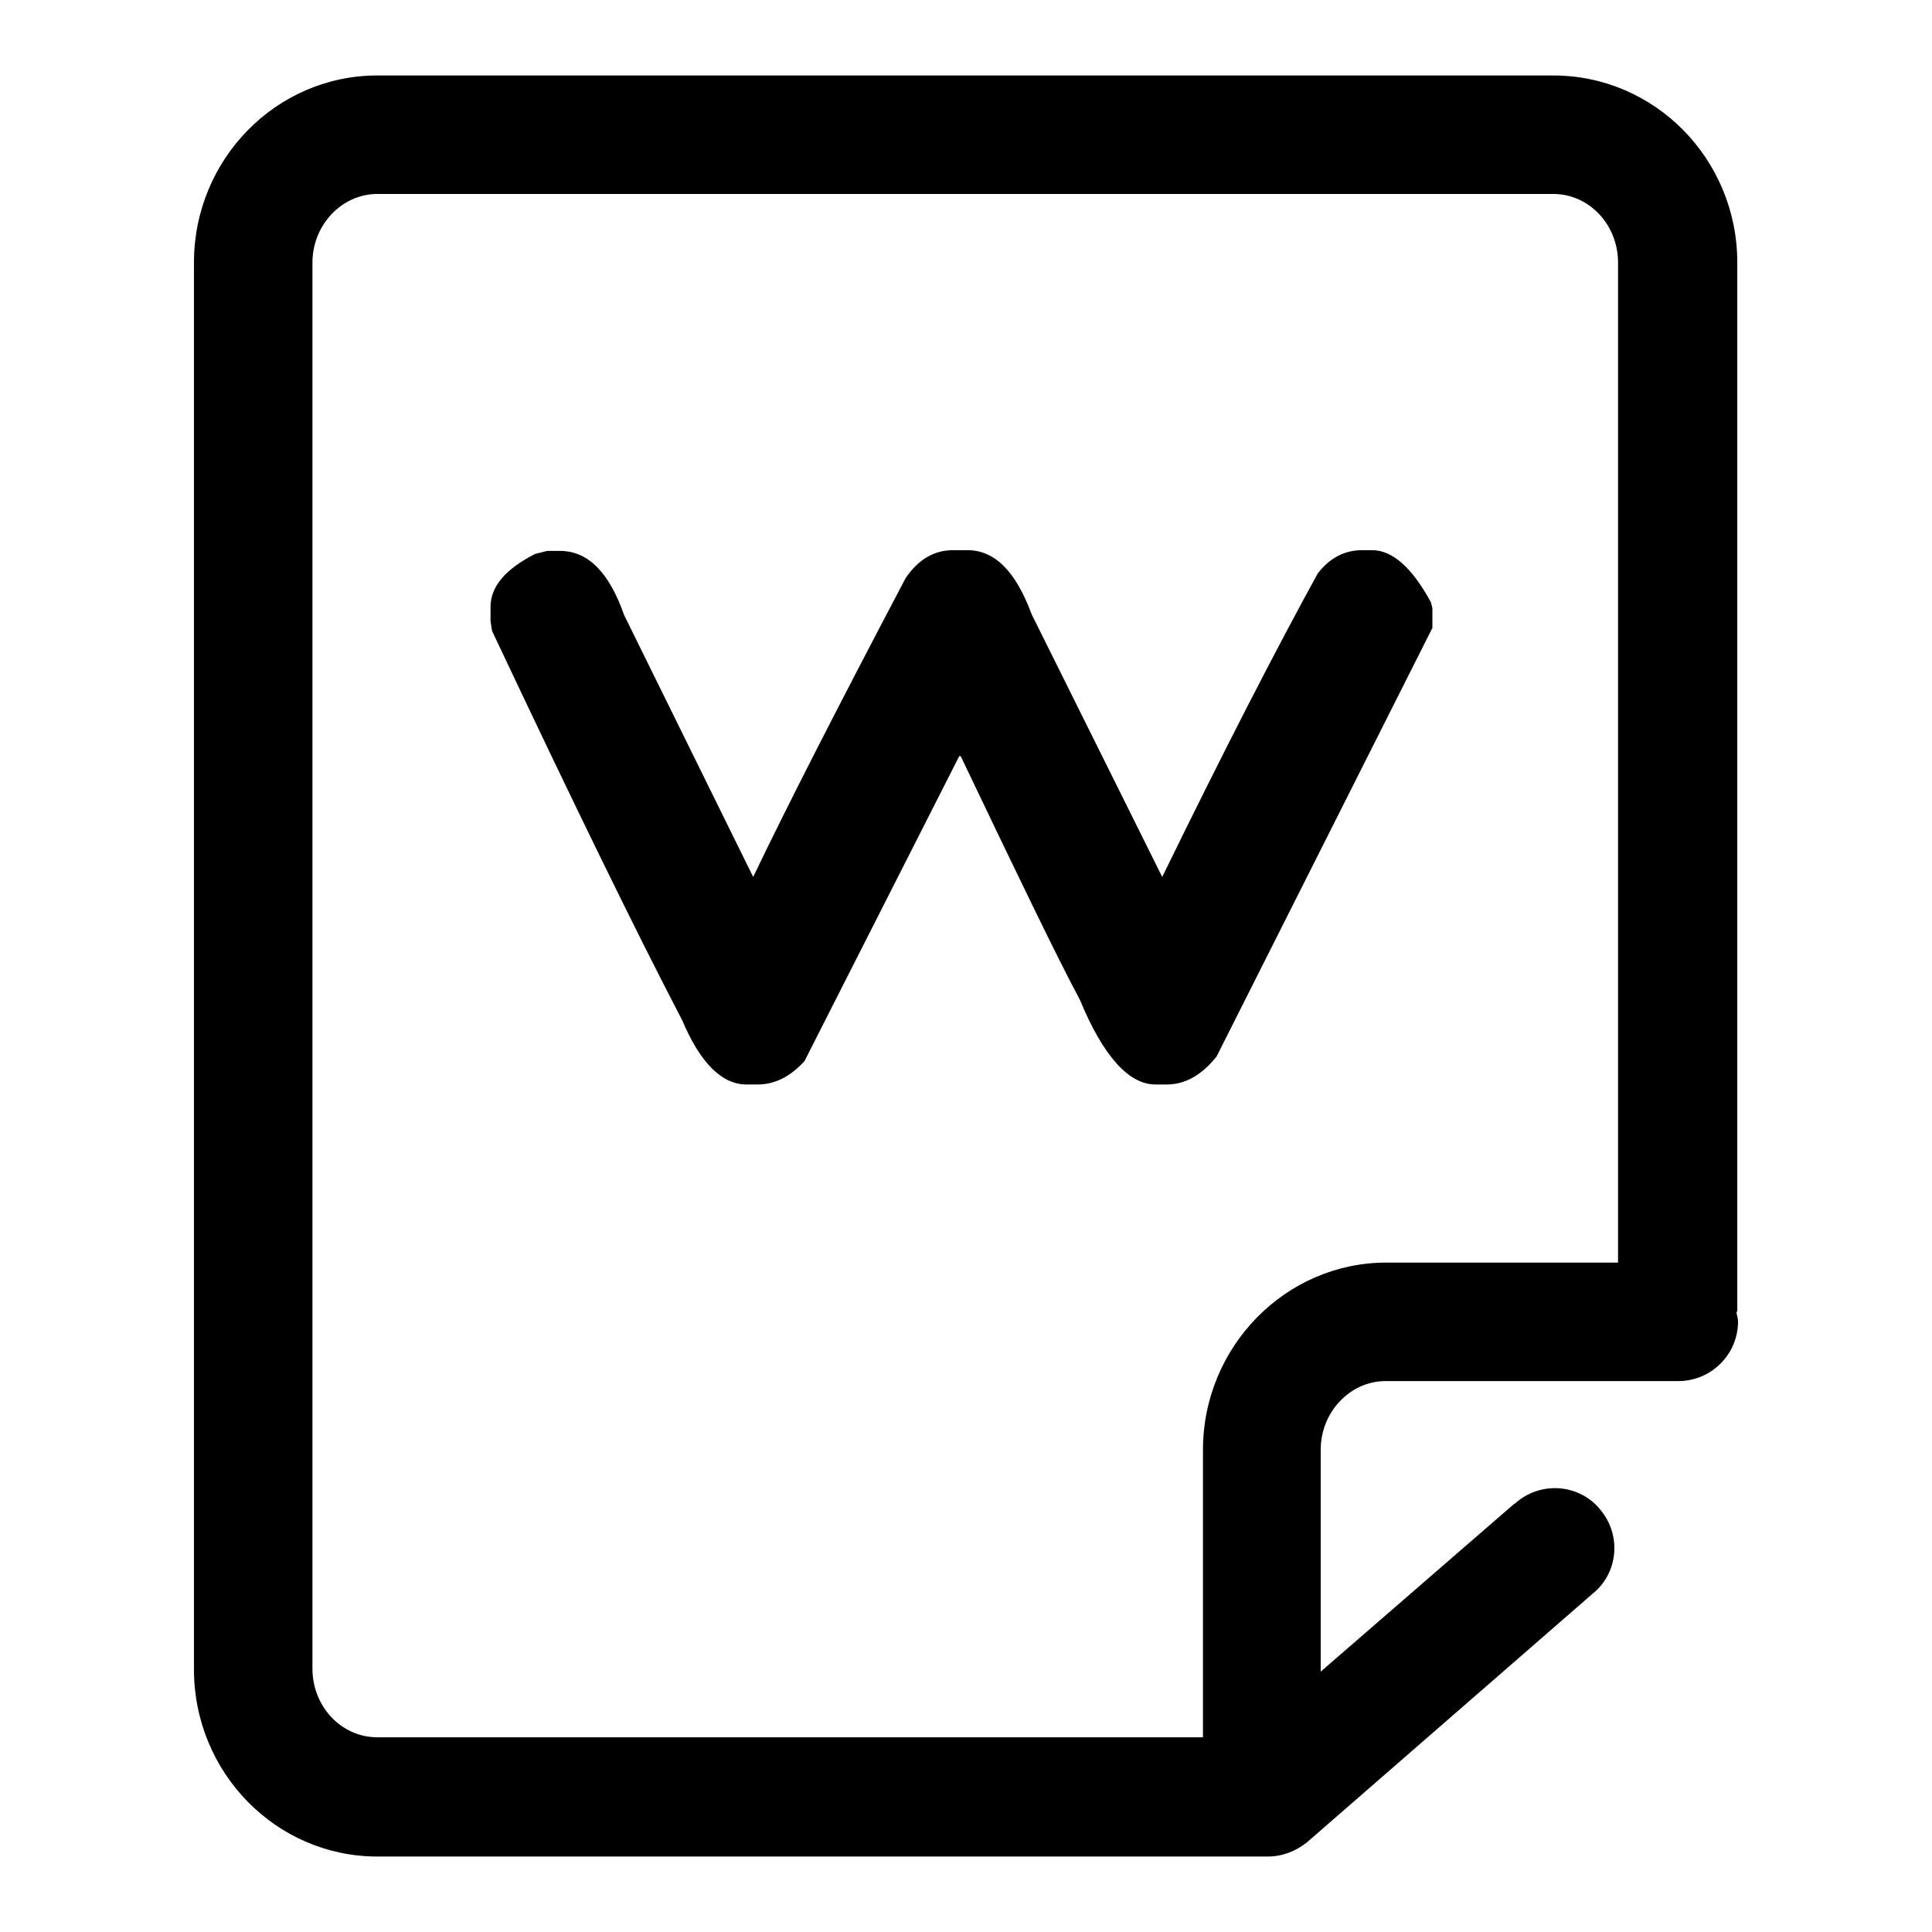 <?xml version="1.0" encoding="utf-8"?>
<!-- Svg Vector Icons : http://www.onlinewebfonts.com/icon -->
<!DOCTYPE svg PUBLIC "-//W3C//DTD SVG 1.1//EN" "http://www.w3.org/Graphics/SVG/1.1/DTD/svg11.dtd">
<svg version="1.1" xmlns="http://www.w3.org/2000/svg" xmlns:xlink="http://www.w3.org/1999/xlink" x="0px" y="0px" viewBox="0 0 256 256" enable-background="new 0 0 256 256" xml:space="preserve">
<g> <path fill="#000000" d="M230.1,174c0-0.1,0.1-0.3,0.1-0.4V34.8c0-13.7-10.9-24.8-24.4-24.8H50c-13.4,0-24.3,11.1-24.3,24.8v186.4 c0,13.7,10.9,24.8,24.3,24.8h118c1.9,0,3.7-0.7,5.2-1.9l37.8-32.9c3.4-2.7,3.9-7.7,1.1-11.1c-2.7-3.4-7.7-3.9-11.1-1.1 c-0.1,0.1-0.2,0.2-0.4,0.3l-25.6,22.2v-29.4c0-5,3.9-9.1,8.6-9.1h38.8c4.3,0,7.9-3.5,7.9-7.9C230.3,174.8,230.2,174.4,230.1,174 L230.1,174z M159.4,192.1v38.1H50c-4.8,0-8.6-4.1-8.6-9.1V34.8c0-5,3.9-9.1,8.6-9.1h155.8c4.8,0,8.6,4.1,8.6,9.1v132.5h-30.7 C170.3,167.3,159.4,178.5,159.4,192.1z M181.8,72.9h-1.3c-2.3,0-4.3,1-5.9,3.1c-5.5,10-12.4,23.4-20.6,40.2l-17.3-34.8 c-2.1-5.7-4.9-8.5-8.5-8.5h-1.9c-2.5,0-4.6,1.2-6.3,3.7c-9,17.1-15.7,30.2-20.2,39.6L82.7,81.5c-2-5.7-4.8-8.5-8.5-8.5h-1.7 l-1.6,0.4c-3.9,2-5.9,4.3-5.9,7v1.9l0.2,1.3c10.7,22.7,19.1,39.9,25.2,51.6c2.4,5.7,5.3,8.5,8.5,8.5h1.5c2.2,0,4.3-1,6.2-3.1 l20.5-40.4h0.2c7.5,15.7,12.7,26.5,15.8,32.3c3.1,7.5,6.5,11.2,10,11.2h1.5c2.4,0,4.6-1.2,6.6-3.7l28.6-56.8v-2.6l-0.2-0.8 C187.1,75.2,184.5,72.9,181.8,72.9L181.8,72.9z"/></g>
</svg>